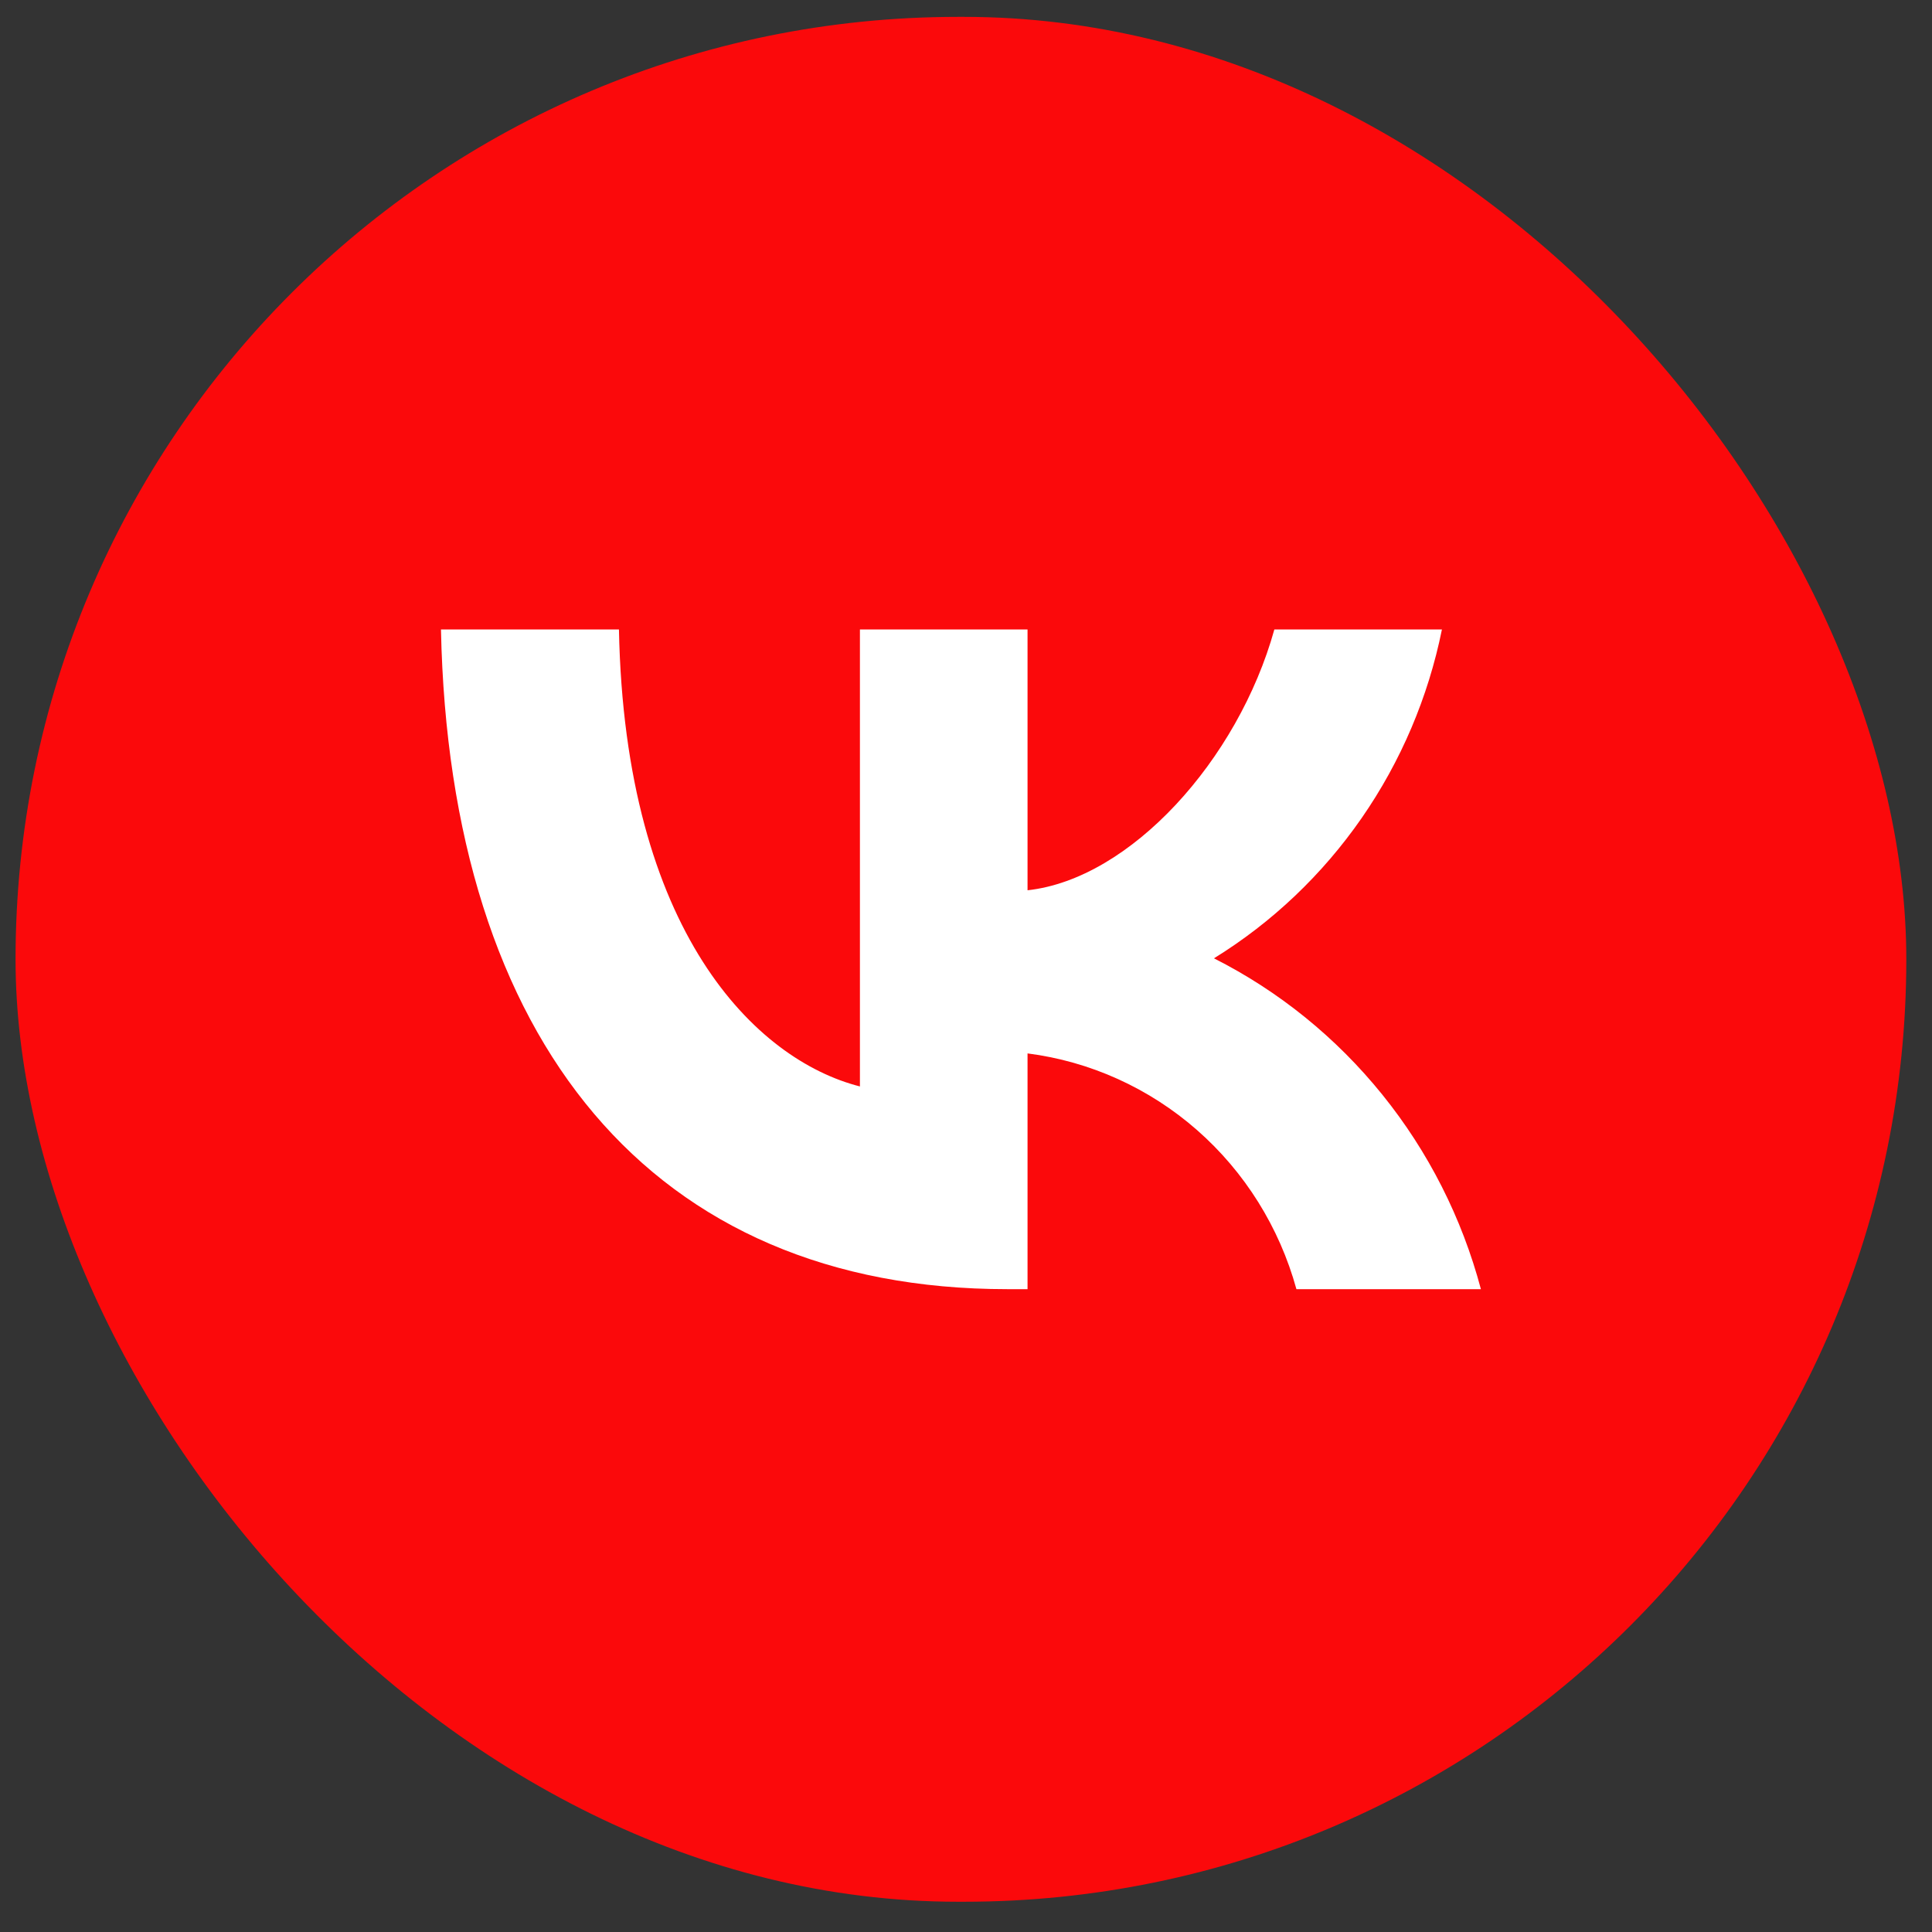 <?xml version="1.0" encoding="UTF-8"?> <svg xmlns="http://www.w3.org/2000/svg" width="41" height="41" viewBox="0 0 41 41" fill="none"><rect x="0" y="0" width="41" height="41" fill="#333333" stroke="none"/><rect x="0.33" y="0.358" width="40.125" height="40" rx="20" fill="#FB090B"></rect><path d="M21.378 27.358C13.838 27.358 9.538 22.103 9.358 13.358H13.135C13.259 19.776 16.044 22.495 18.249 23.056V13.358H21.806V18.893C23.984 18.655 26.272 16.133 27.044 13.358H30.6C30.309 14.797 29.729 16.16 28.897 17.36C28.064 18.561 26.997 19.575 25.762 20.337C27.141 21.034 28.358 22.019 29.335 23.23C30.312 24.44 31.025 25.847 31.427 27.358H27.512C27.151 26.046 26.417 24.871 25.402 23.981C24.387 23.091 23.136 22.525 21.806 22.355V27.358H21.378V27.358Z" fill="white"></path></svg> 